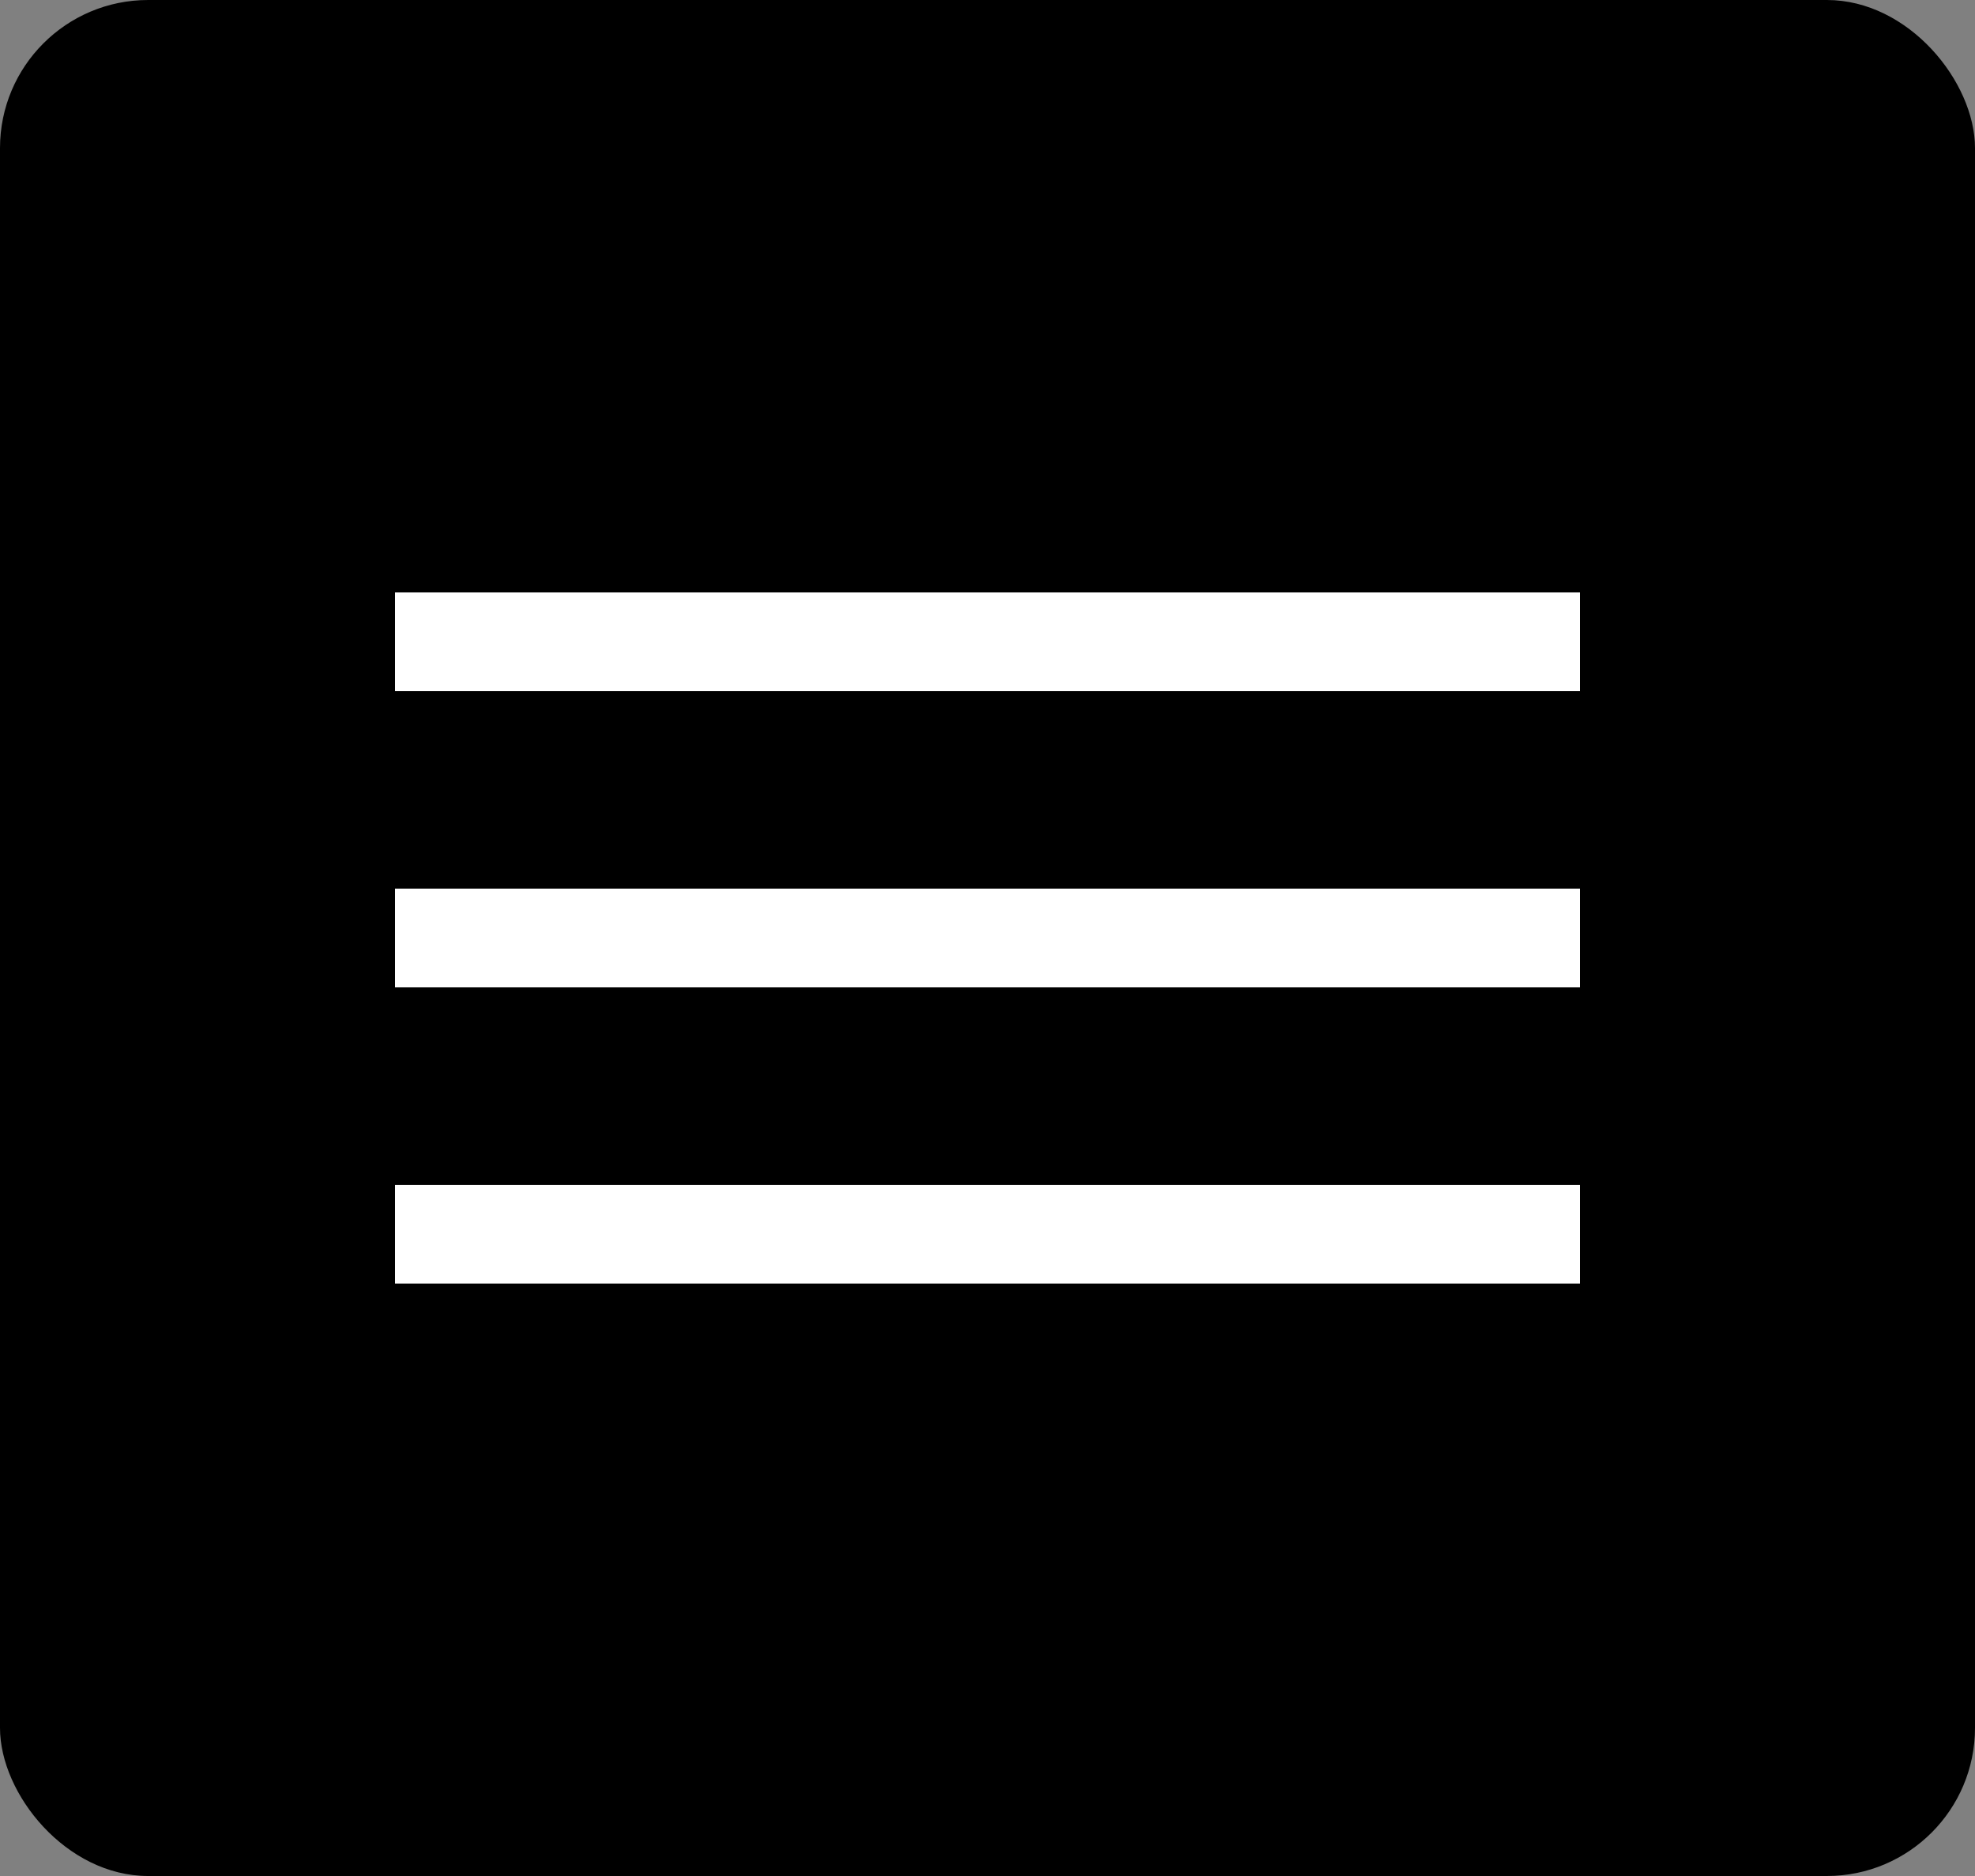 <?xml version="1.0" encoding="UTF-8"?> <svg xmlns="http://www.w3.org/2000/svg" id="_Слой_2" viewBox="0 0 40 38"><rect x="0" y="0" width="40" height="38" fill="#808080" stroke="none"/> <defs> <style>.cls-1,.cls-2{stroke-width:0px;}.cls-2{fill:#fff;}</style> </defs> <g id="_Слой_1-2"> <rect class="cls-1" width="40" height="38" rx="3" ry="3"></rect> <rect class="cls-2" x="8" y="24" width="24" height="2"></rect> <rect class="cls-2" x="8" y="12" width="24" height="2"></rect> <rect class="cls-2" x="8" y="18" width="24" height="2"></rect> </g> </svg> 